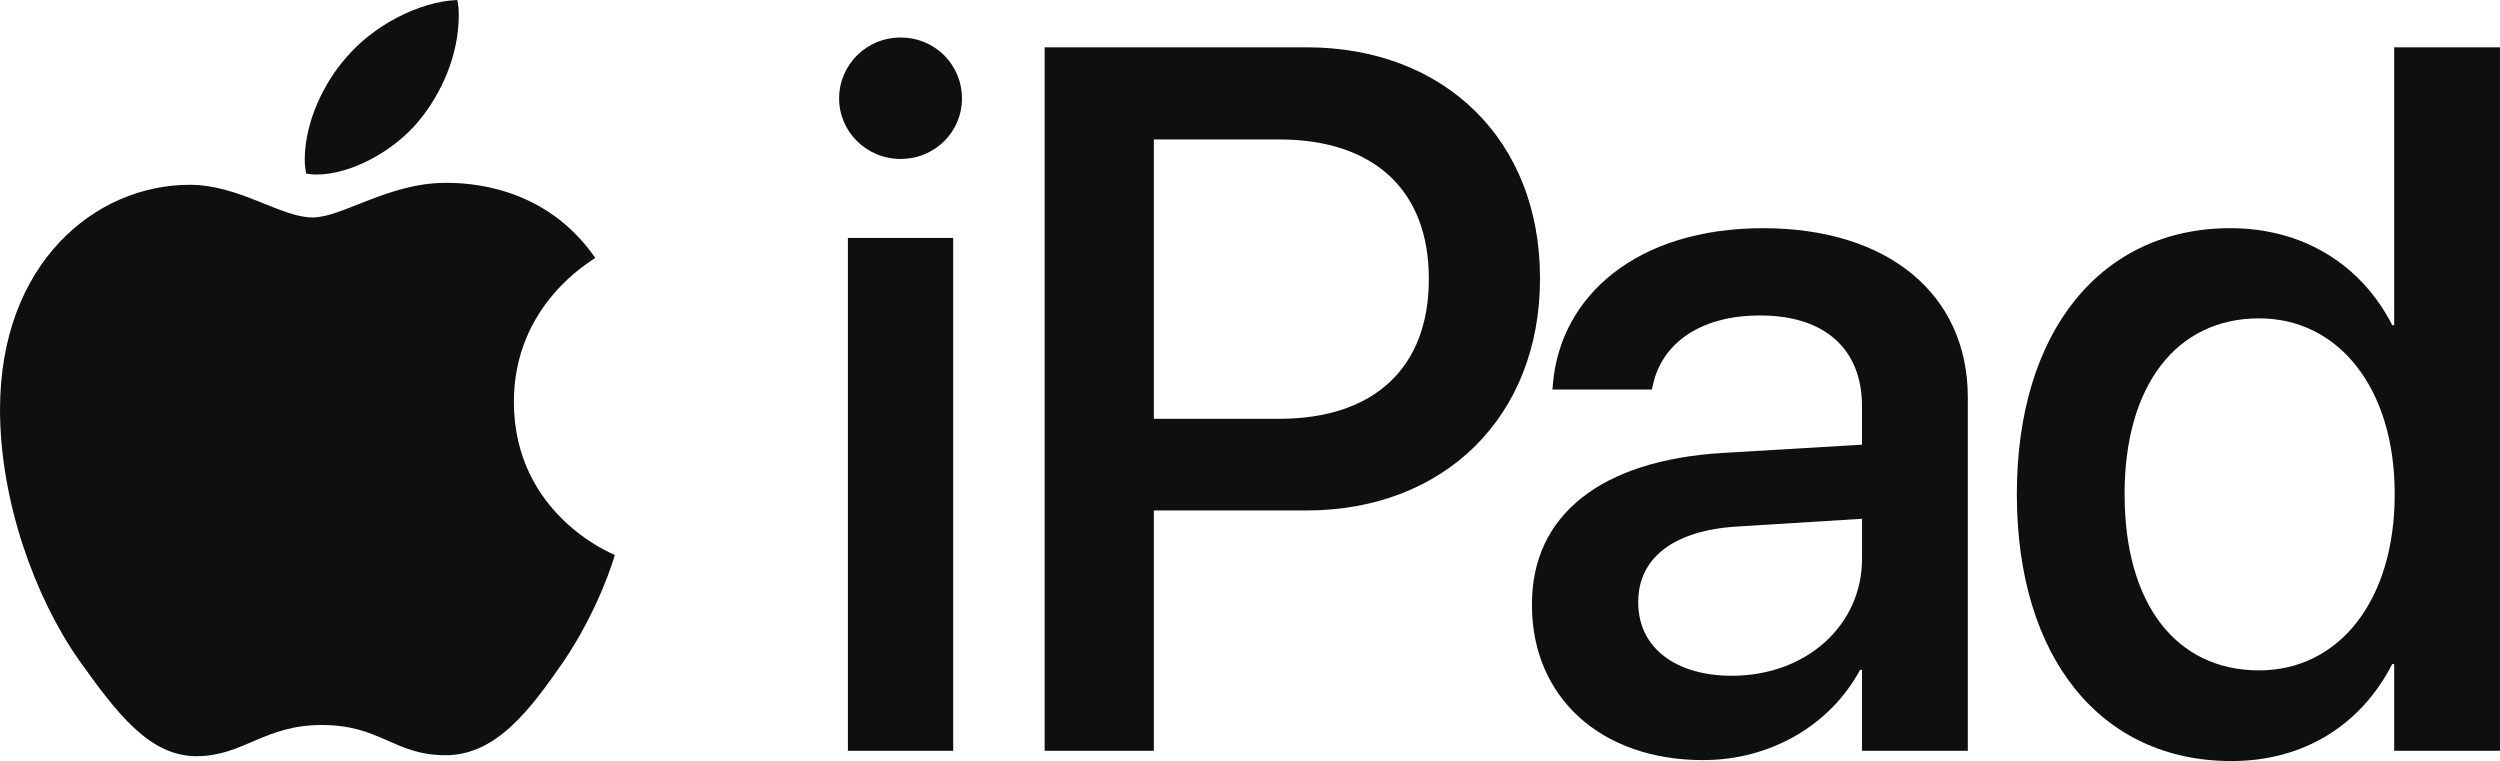 <?xml version="1.0" encoding="UTF-8" standalone="no"?>
<!-- Created with Inkscape (http://www.inkscape.org/) -->

<svg
   width="144.013mm"
   height="43.84mm"
   viewBox="0 0 144.013 43.84"
   version="1.1"
   id="svg5"
   xml:space="preserve"
   xmlns:xlink="http://www.w3.org/1999/xlink"
   xmlns="http://www.w3.org/2000/svg"
   xmlns:svg="http://www.w3.org/2000/svg"><defs
     id="defs2"><linearGradient
       id="linearGradient61216"><stop
         style="stop-color:#ffb6ff;stop-opacity:1;"
         offset="0"
         id="stop61212" /><stop
         style="stop-color:#b344ff;stop-opacity:1;"
         offset="1"
         id="stop61214" /></linearGradient><linearGradient
       xlink:href="#linearGradient61216"
       id="linearGradient68802"
       gradientUnits="userSpaceOnUse"
       x1="-1057.879"
       y1="458.882"
       x2="-1057.879"
       y2="492.927"
       gradientTransform="translate(0,269.632)" /></defs><g
     id="layer1"
     transform="translate(181.239,-1435.132)"><g
       id="g57190"
       style="fill:#000000;fill-opacity:1"><g
         aria-label=" iPad"
         id="text4812"
         style="font-weight:600;font-size:57.518px;font-family:'SF Pro Display';-inkscape-font-specification:'SF Pro Display Semi-Bold';letter-spacing:-1.726px;fill:#0f0f0f;fill-rule:evenodd;stroke-width:15.471;stroke-linecap:square;stop-color:#000000"><path
           d="m -157.114,1442.098 c 1.348,-1.629 2.303,-3.848 2.303,-6.094 0,-0.309 -0.028,-0.618 -0.084,-0.871 -2.191,0.084 -4.831,1.46 -6.403,3.314 -1.236,1.404 -2.387,3.651 -2.387,5.898 0,0.337 0.056,0.674 0.084,0.786 0.14,0.028 0.365,0.056 0.59,0.056 1.966,0 4.437,-1.32 5.898,-3.089 z m 1.545,3.567 c -3.286,0 -5.954,1.994 -7.667,1.994 -1.826,0 -4.213,-1.882 -7.077,-1.882 -5.42,0 -10.925,4.494 -10.925,12.947 0,5.28 2.022,10.841 4.55,14.436 2.163,3.033 4.044,5.533 6.768,5.533 2.696,0 3.876,-1.797 7.218,-1.797 3.398,0 4.157,1.741 7.134,1.741 2.949,0 4.915,-2.696 6.768,-5.364 2.078,-3.061 2.949,-6.038 2.977,-6.179 -0.169,-0.056 -5.814,-2.359 -5.814,-8.819 0,-5.589 4.437,-8.088 4.69,-8.285 -2.921,-4.213 -7.386,-4.325 -8.622,-4.325 z"
           style="font-weight:500;-inkscape-font-specification:'SF Pro Display Medium'"
           id="path5210" /><path
           d="m -129.363,1444.288 c 1.994,0 3.539,-1.573 3.539,-3.483 0,-1.938 -1.545,-3.511 -3.539,-3.511 -1.966,0 -3.539,1.573 -3.539,3.511 0,1.91 1.573,3.483 3.539,3.483 z m -3.033,34.095 h 6.066 v -29.545 h -6.066 z"
           style="font-weight:500;-inkscape-font-specification:'SF Pro Display Medium'"
           id="path5212" /><path
           d="m -121.062,1478.383 h 6.291 v -13.846 h 8.791 c 7.948,0 13.453,-5.42 13.453,-13.34 v -0.056 c 0,-7.948 -5.505,-13.284 -13.453,-13.284 h -15.082 z m 13.509,-35.218 c 5.477,0 8.622,2.949 8.622,8.004 v 0.056 c 0,5.083 -3.145,8.032 -8.622,8.032 h -7.218 v -16.093 z"
           style="font-weight:500;-inkscape-font-specification:'SF Pro Display Medium'"
           id="path5214" /><path
           d="m -83.132,1478.917 c 3.904,0 7.33,-2.022 9.043,-5.196 h 0.112 v 4.662 h 6.094 v -20.361 c 0,-5.926 -4.578,-9.745 -11.796,-9.745 -7.274,0 -11.683,3.904 -12.105,8.987 l -0.028,0.309 h 5.729 l 0.056,-0.253 c 0.506,-2.359 2.668,-4.016 6.179,-4.016 3.763,0 5.87,1.966 5.87,5.224 v 2.219 l -8.032,0.477 c -6.993,0.421 -10.981,3.567 -10.981,8.706 v 0.056 c 0,5.308 3.96,8.931 9.858,8.931 z m -3.735,-9.071 v -0.056 c 0,-2.499 2.022,-4.1 5.673,-4.325 l 7.218,-0.449 v 2.303 c 0,3.848 -3.23,6.74 -7.499,6.74 -3.258,0 -5.392,-1.629 -5.392,-4.213 z"
           style="font-weight:500;-inkscape-font-specification:'SF Pro Display Medium'"
           id="path5216" /><path
           d="m -52.701,1478.973 c 4.241,0 7.499,-2.134 9.268,-5.589 h 0.112 v 4.999 h 6.094 v -40.526 h -6.094 v 16.008 h -0.112 c -1.769,-3.483 -5.14,-5.589 -9.324,-5.589 -7.414,0 -12.301,5.898 -12.301,15.306 v 0.028 c 0,9.408 4.831,15.362 12.357,15.362 z m 1.601,-5.224 c -4.802,0 -7.751,-3.848 -7.751,-10.139 v -0.028 c 0,-6.235 2.977,-10.111 7.751,-10.111 4.55,0 7.808,3.988 7.808,10.111 v 0.028 c 0,6.151 -3.23,10.139 -7.808,10.139 z"
           style="font-weight:500;-inkscape-font-specification:'SF Pro Display Medium'"
           id="path5218" /></g></g></g></svg>
